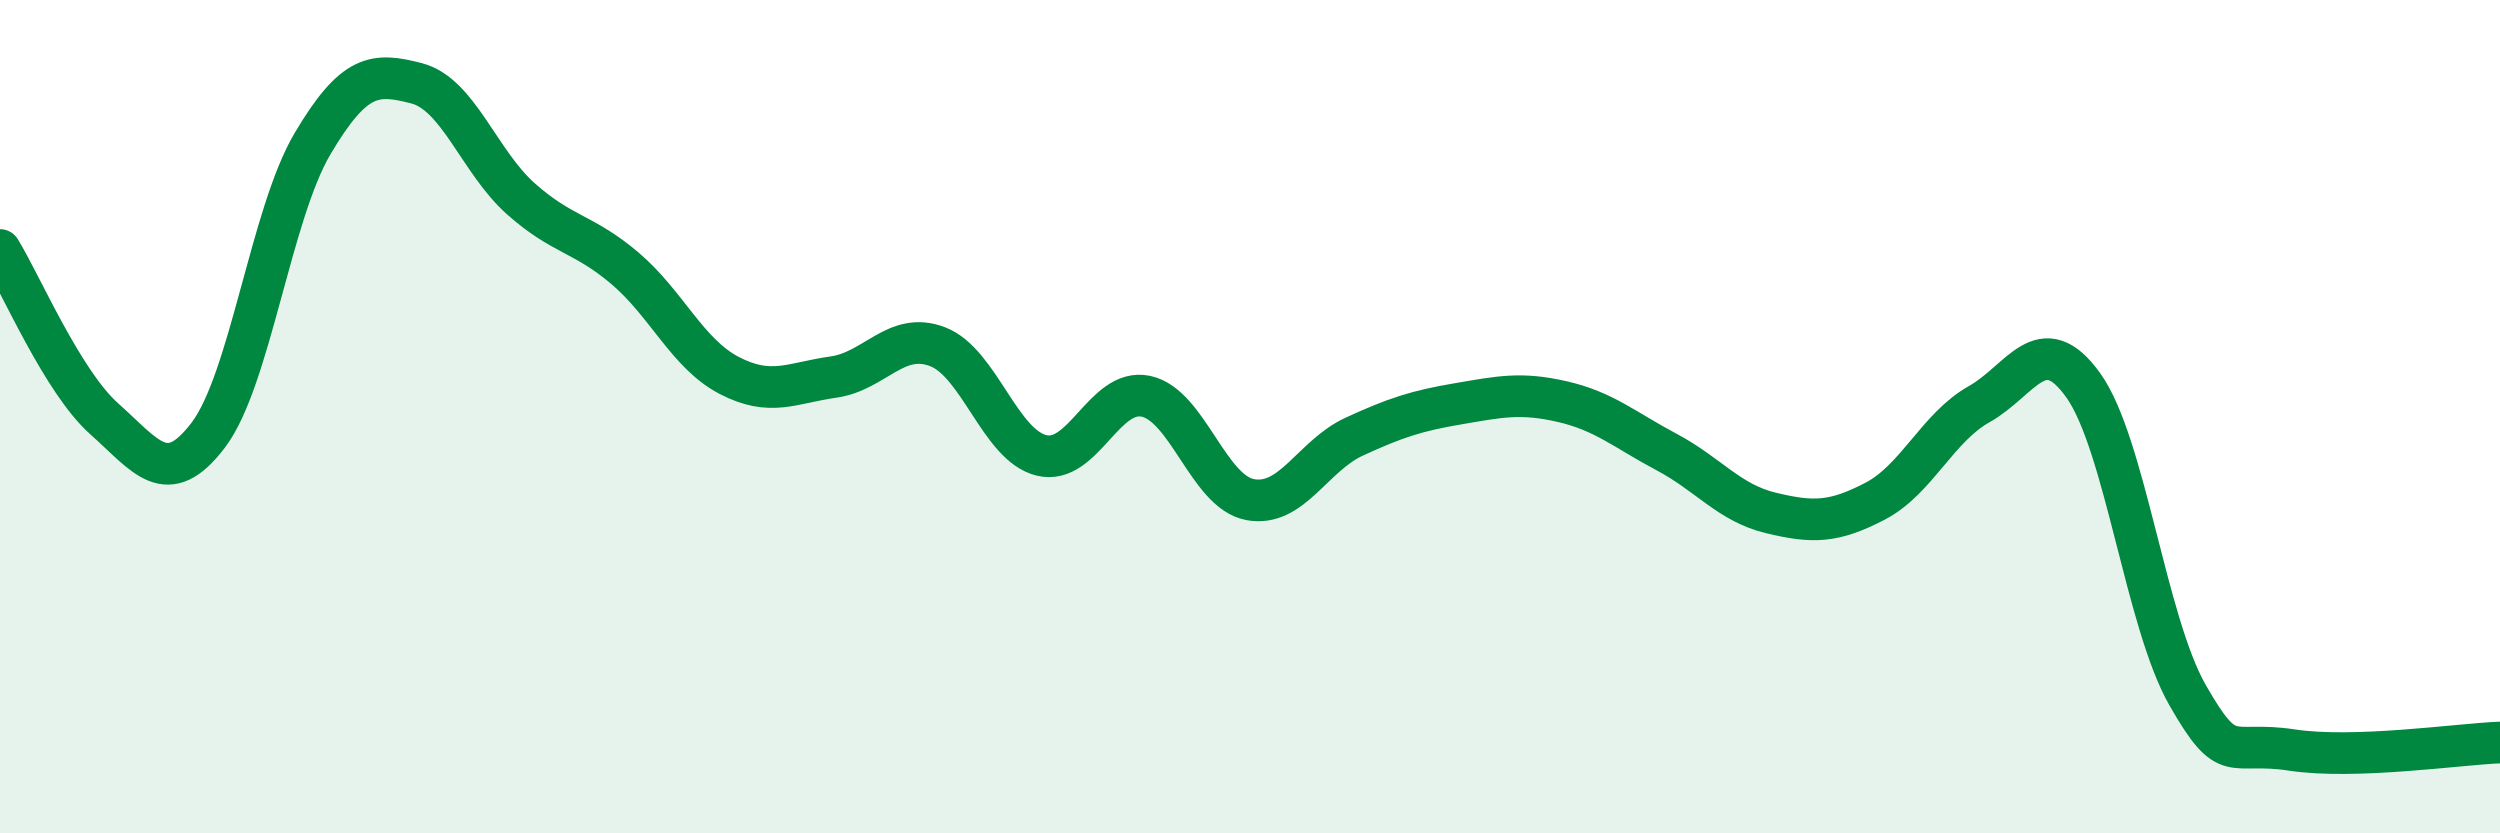 
    <svg width="60" height="20" viewBox="0 0 60 20" xmlns="http://www.w3.org/2000/svg">
      <path
        d="M 0,6 C 0.5,6.81 1.5,9.16 2.5,10.05 C 3.5,10.94 4,11.76 5,10.44 C 6,9.12 6.5,5.14 7.5,3.45 C 8.5,1.76 9,1.74 10,2 C 11,2.26 11.5,3.88 12.5,4.77 C 13.5,5.66 14,5.59 15,6.44 C 16,7.29 16.5,8.49 17.5,9.01 C 18.5,9.53 19,9.19 20,9.05 C 21,8.91 21.5,7.94 22.5,8.32 C 23.5,8.7 24,10.69 25,10.93 C 26,11.17 26.5,9.3 27.5,9.51 C 28.5,9.72 29,11.8 30,11.99 C 31,12.18 31.5,10.94 32.5,10.48 C 33.5,10.02 34,9.86 35,9.69 C 36,9.52 36.5,9.41 37.5,9.64 C 38.5,9.87 39,10.32 40,10.85 C 41,11.38 41.5,12.07 42.5,12.31 C 43.5,12.55 44,12.55 45,12.03 C 46,11.51 46.5,10.26 47.5,9.7 C 48.5,9.14 49,7.85 50,9.25 C 51,10.65 51.5,14.93 52.5,16.68 C 53.5,18.43 53.5,17.77 55,18 C 56.5,18.23 59,17.86 60,17.82L60 20L0 20Z"
        fill="#008740"
        opacity="0.1"
        stroke-linecap="round"
        stroke-linejoin="round"
      />
      <path
        d="M 0,6 C 0.5,6.81 1.5,9.16 2.5,10.05 C 3.5,10.94 4,11.76 5,10.44 C 6,9.12 6.5,5.14 7.5,3.45 C 8.5,1.76 9,1.74 10,2 C 11,2.26 11.5,3.88 12.5,4.77 C 13.5,5.66 14,5.59 15,6.44 C 16,7.29 16.5,8.49 17.5,9.01 C 18.5,9.53 19,9.19 20,9.05 C 21,8.91 21.5,7.94 22.5,8.32 C 23.5,8.7 24,10.69 25,10.93 C 26,11.17 26.5,9.3 27.5,9.51 C 28.5,9.72 29,11.8 30,11.99 C 31,12.18 31.5,10.94 32.5,10.48 C 33.5,10.02 34,9.86 35,9.69 C 36,9.52 36.5,9.41 37.5,9.64 C 38.5,9.87 39,10.32 40,10.85 C 41,11.38 41.5,12.07 42.5,12.31 C 43.5,12.55 44,12.55 45,12.03 C 46,11.51 46.5,10.26 47.5,9.7 C 48.5,9.14 49,7.85 50,9.25 C 51,10.65 51.5,14.93 52.5,16.68 C 53.5,18.43 53.5,17.77 55,18 C 56.5,18.23 59,17.86 60,17.82"
        stroke="#008740"
        stroke-width="1"
        fill="none"
        stroke-linecap="round"
        stroke-linejoin="round"
      />
    </svg>
  